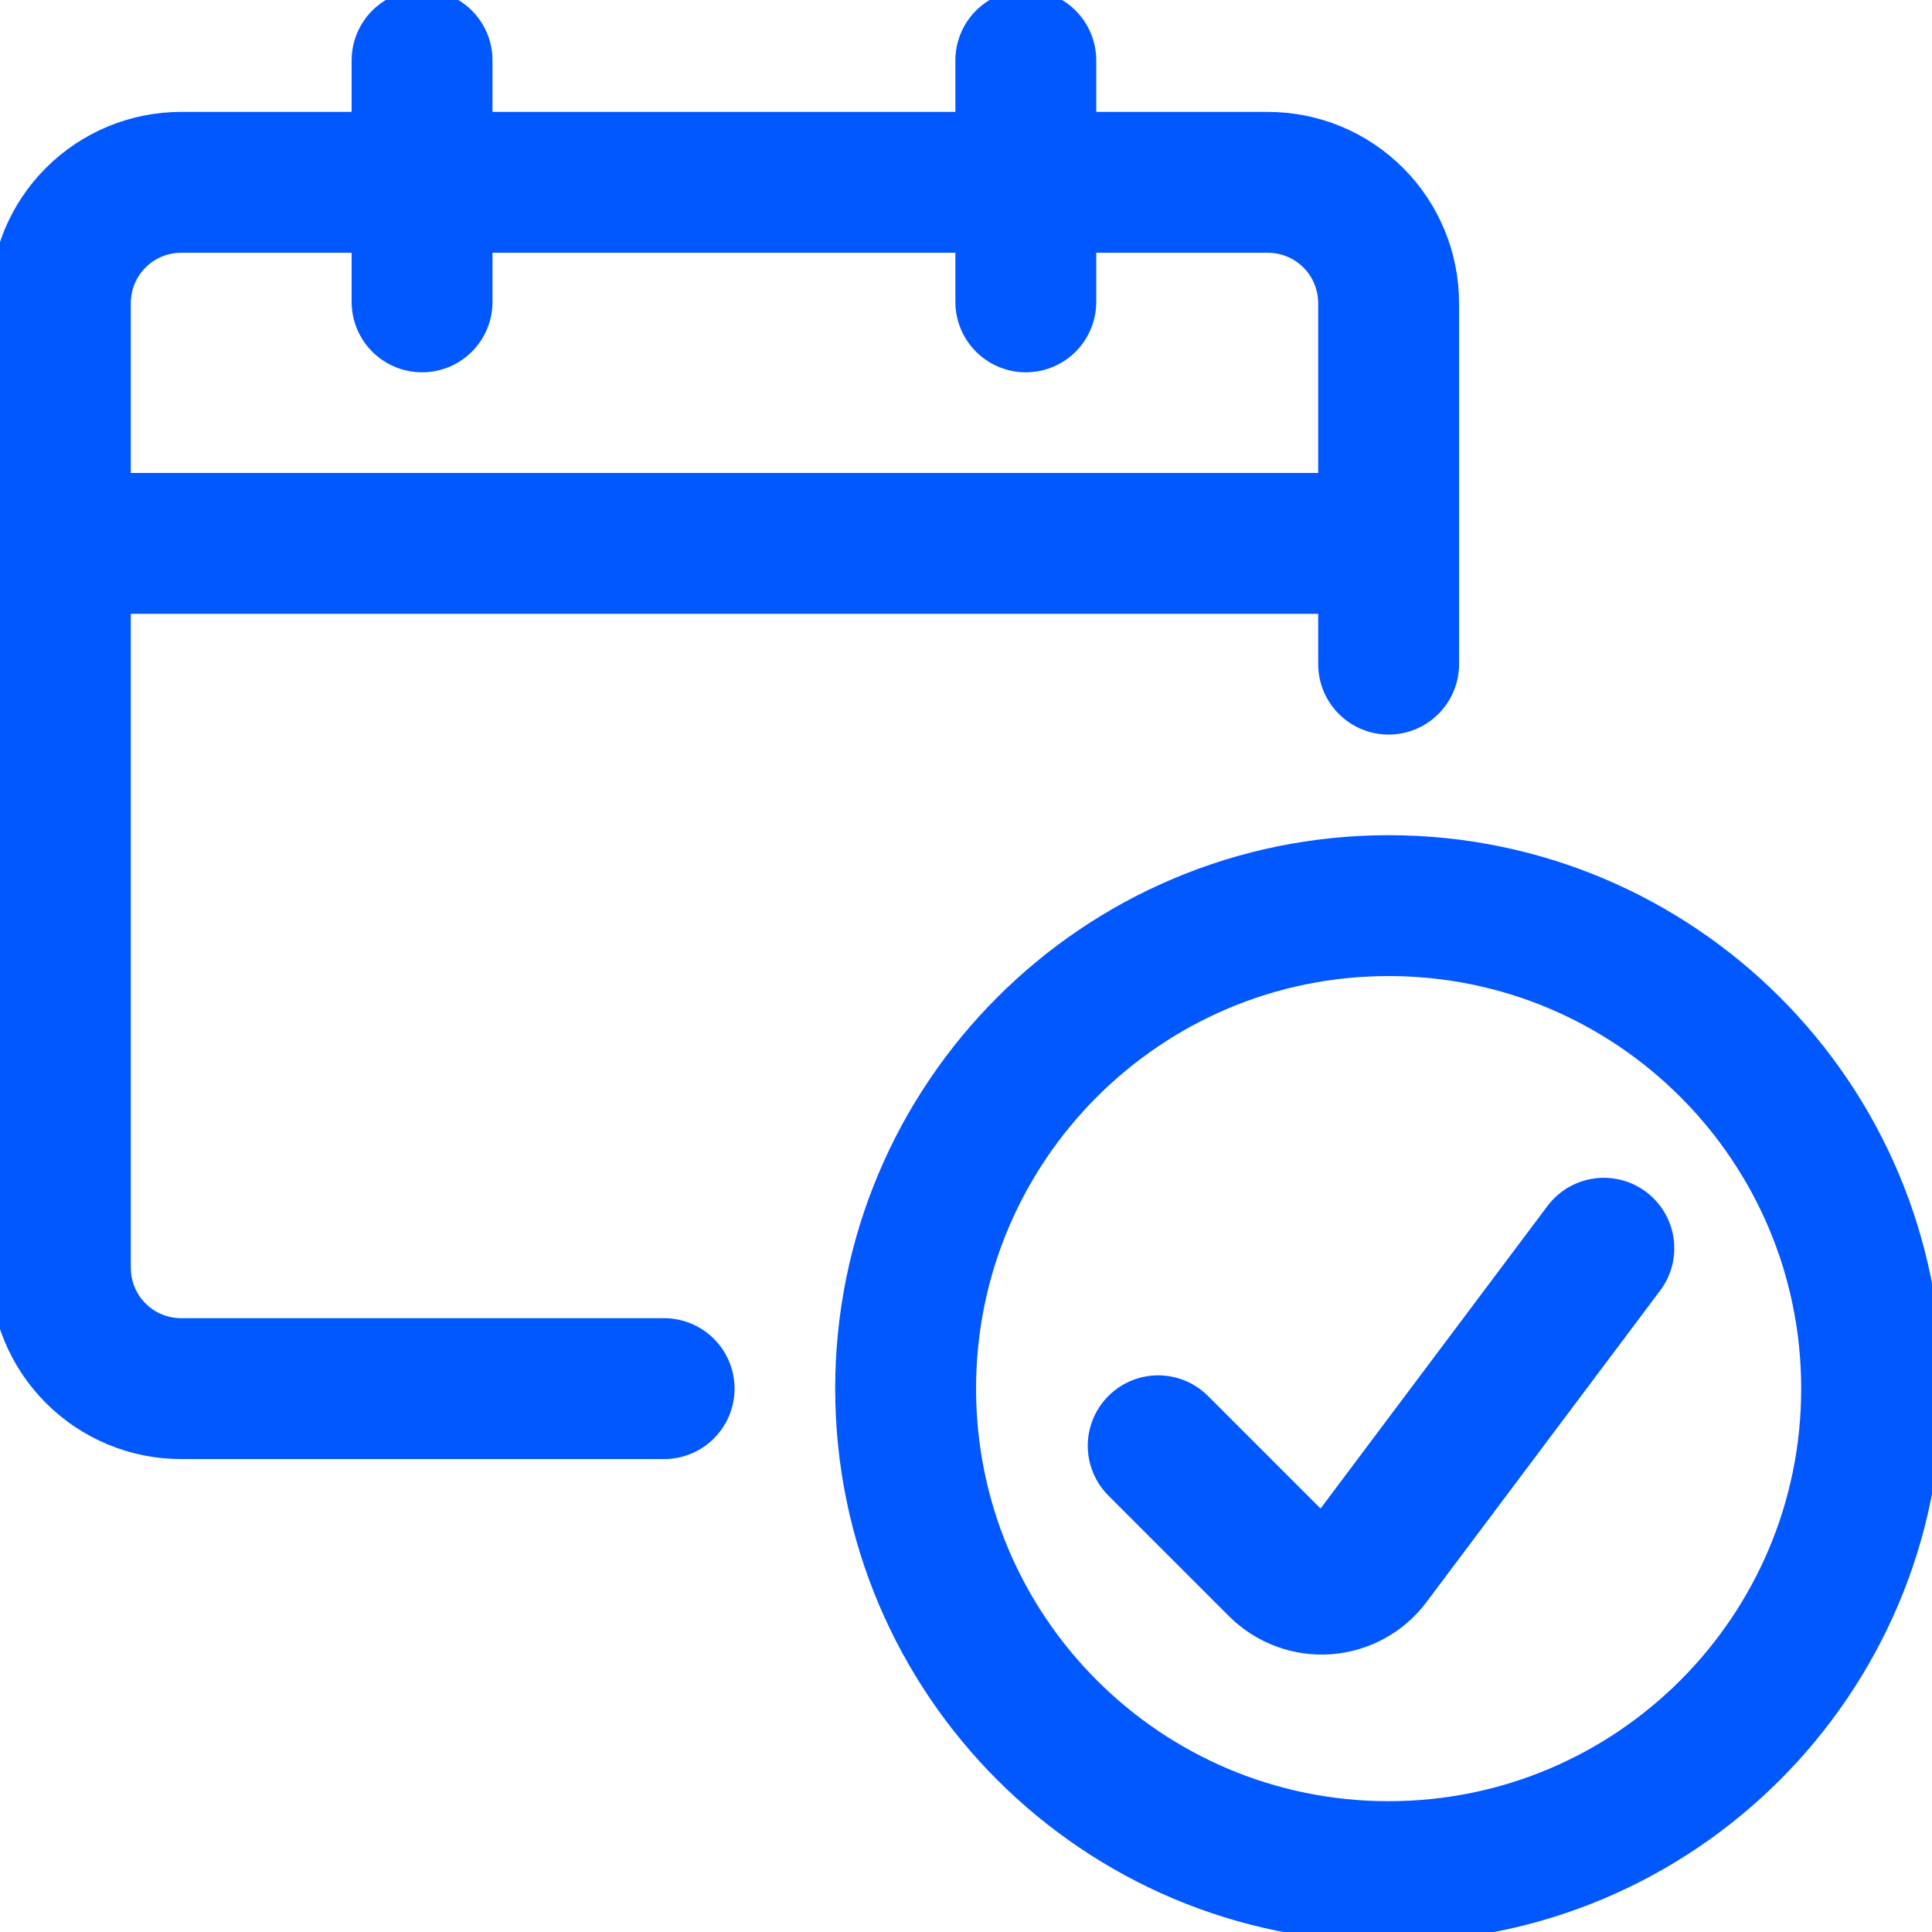 <svg width="48" height="48" viewBox="0 0 48 48" fill="none" xmlns="http://www.w3.org/2000/svg">
<g clip-path="url(#clip0)">
<path d="M34.5 46.5C41.127 46.5 46.5 41.127 46.5 34.5C46.5 27.873 41.127 22.5 34.5 22.5C27.873 22.5 22.5 27.873 22.5 34.5C22.5 41.127 27.873 46.5 34.5 46.5Z" stroke="#0258FF" stroke-width="3.5" stroke-linecap="round" stroke-linejoin="round"/>
<path d="M39.847 31.012L34.037 38.758C33.908 38.93 33.744 39.072 33.555 39.174C33.366 39.277 33.158 39.338 32.943 39.354C32.729 39.369 32.514 39.338 32.312 39.263C32.111 39.189 31.928 39.072 31.775 38.92L28.775 35.92" stroke="#0258FF" stroke-width="3.5" stroke-linecap="round" stroke-linejoin="round"/>
<path d="M16.5 34.5H4.5C3.704 34.5 2.941 34.184 2.379 33.621C1.816 33.059 1.5 32.296 1.5 31.5V7.53C1.5 6.734 1.816 5.971 2.379 5.409C2.941 4.846 3.704 4.53 4.5 4.53H31.5C32.296 4.53 33.059 4.846 33.621 5.409C34.184 5.971 34.5 6.734 34.5 7.53V16.5" stroke="#0258FF" stroke-width="3.5" stroke-linecap="round" stroke-linejoin="round"/>
<path d="M1.5 13.5H34.5" stroke="#0258FF" stroke-width="3.5" stroke-linejoin="round"/>
<path d="M10.486 7.5V1.5" stroke="#0258FF" stroke-width="3.5" stroke-linecap="round" stroke-linejoin="round"/>
<path d="M25.486 7.5V1.5" stroke="#0258FF" stroke-width="3.5" stroke-linecap="round" stroke-linejoin="round"/>
</g>
<defs>
<clipPath id="clip0">
<rect width="48" height="48" fill="white"/>
</clipPath>
</defs>
</svg>
